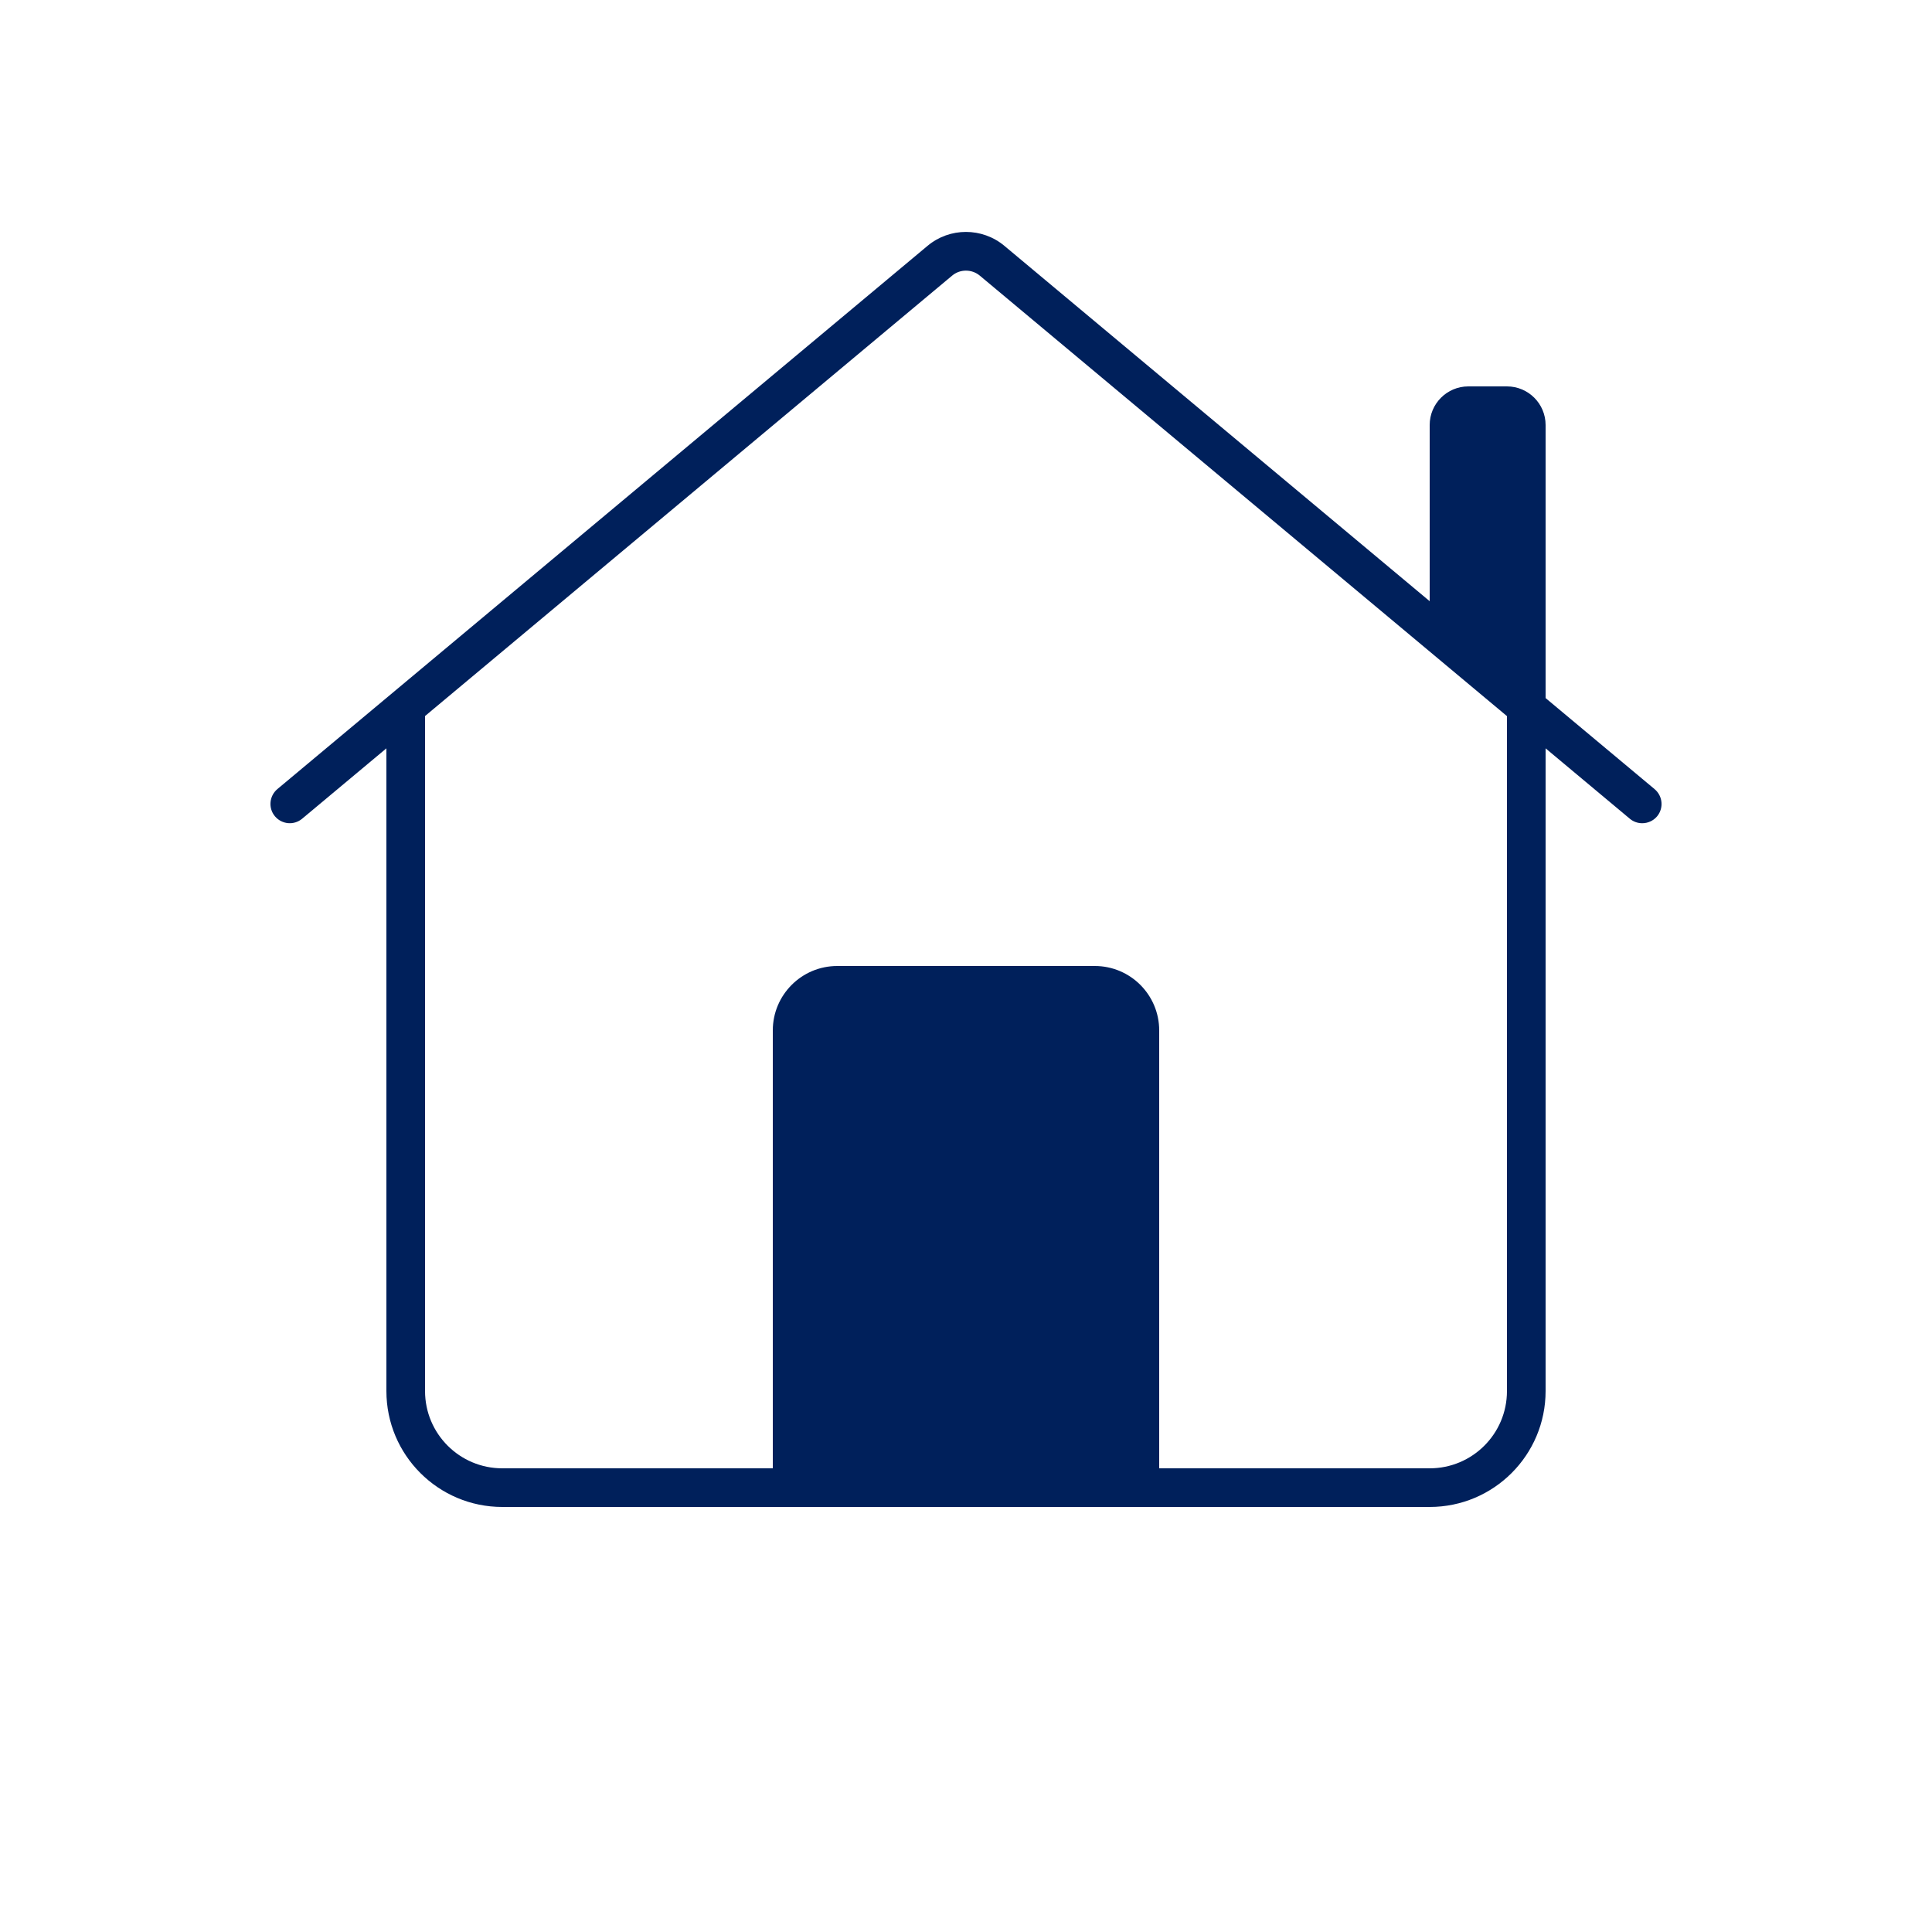 <svg fill="#00205B" xmlns="http://www.w3.org/2000/svg"  viewBox="0 0 50 50" width="100px" height="100px"><path d="M 24.998 6.002 C 24.644 6.002 24.292 6.122 24.004 6.363 L 7.18 20.42 C 6.968 20.598 6.938 20.913 7.115 21.125 C 7.294 21.337 7.608 21.366 7.82 21.188 L 10 19.367 L 10 36 C 10 37.657 11.343 39 13 39 L 37 39 C 38.657 39 40 37.657 40 36 L 40 19.367 L 42.18 21.189 C 42.273 21.267 42.387 21.305 42.5 21.305 C 42.643 21.305 42.786 21.245 42.885 21.127 C 43.062 20.915 43.032 20.599 42.82 20.422 L 40 18.066 L 40 11 C 40 10.448 39.552 10 39 10 L 38 10 C 37.448 10 37 10.448 37 11 L 37 15.559 L 25.994 6.363 C 25.706 6.122 25.352 6.002 24.998 6.002 z M 24.998 7.004 C 25.126 7.004 25.255 7.047 25.359 7.135 L 39 18.533 L 39 36 C 39 37.105 38.105 38 37 38 L 30 38 L 30 26.668 C 30 25.747 29.254 25 28.334 25 L 21.668 25 C 20.747 25 20 25.747 20 26.668 L 20 38 L 13 38 C 11.895 38 11 37.105 11 36 L 11 18.531 L 24.639 7.135 C 24.743 7.047 24.87 7.004 24.998 7.004 z"/></svg>